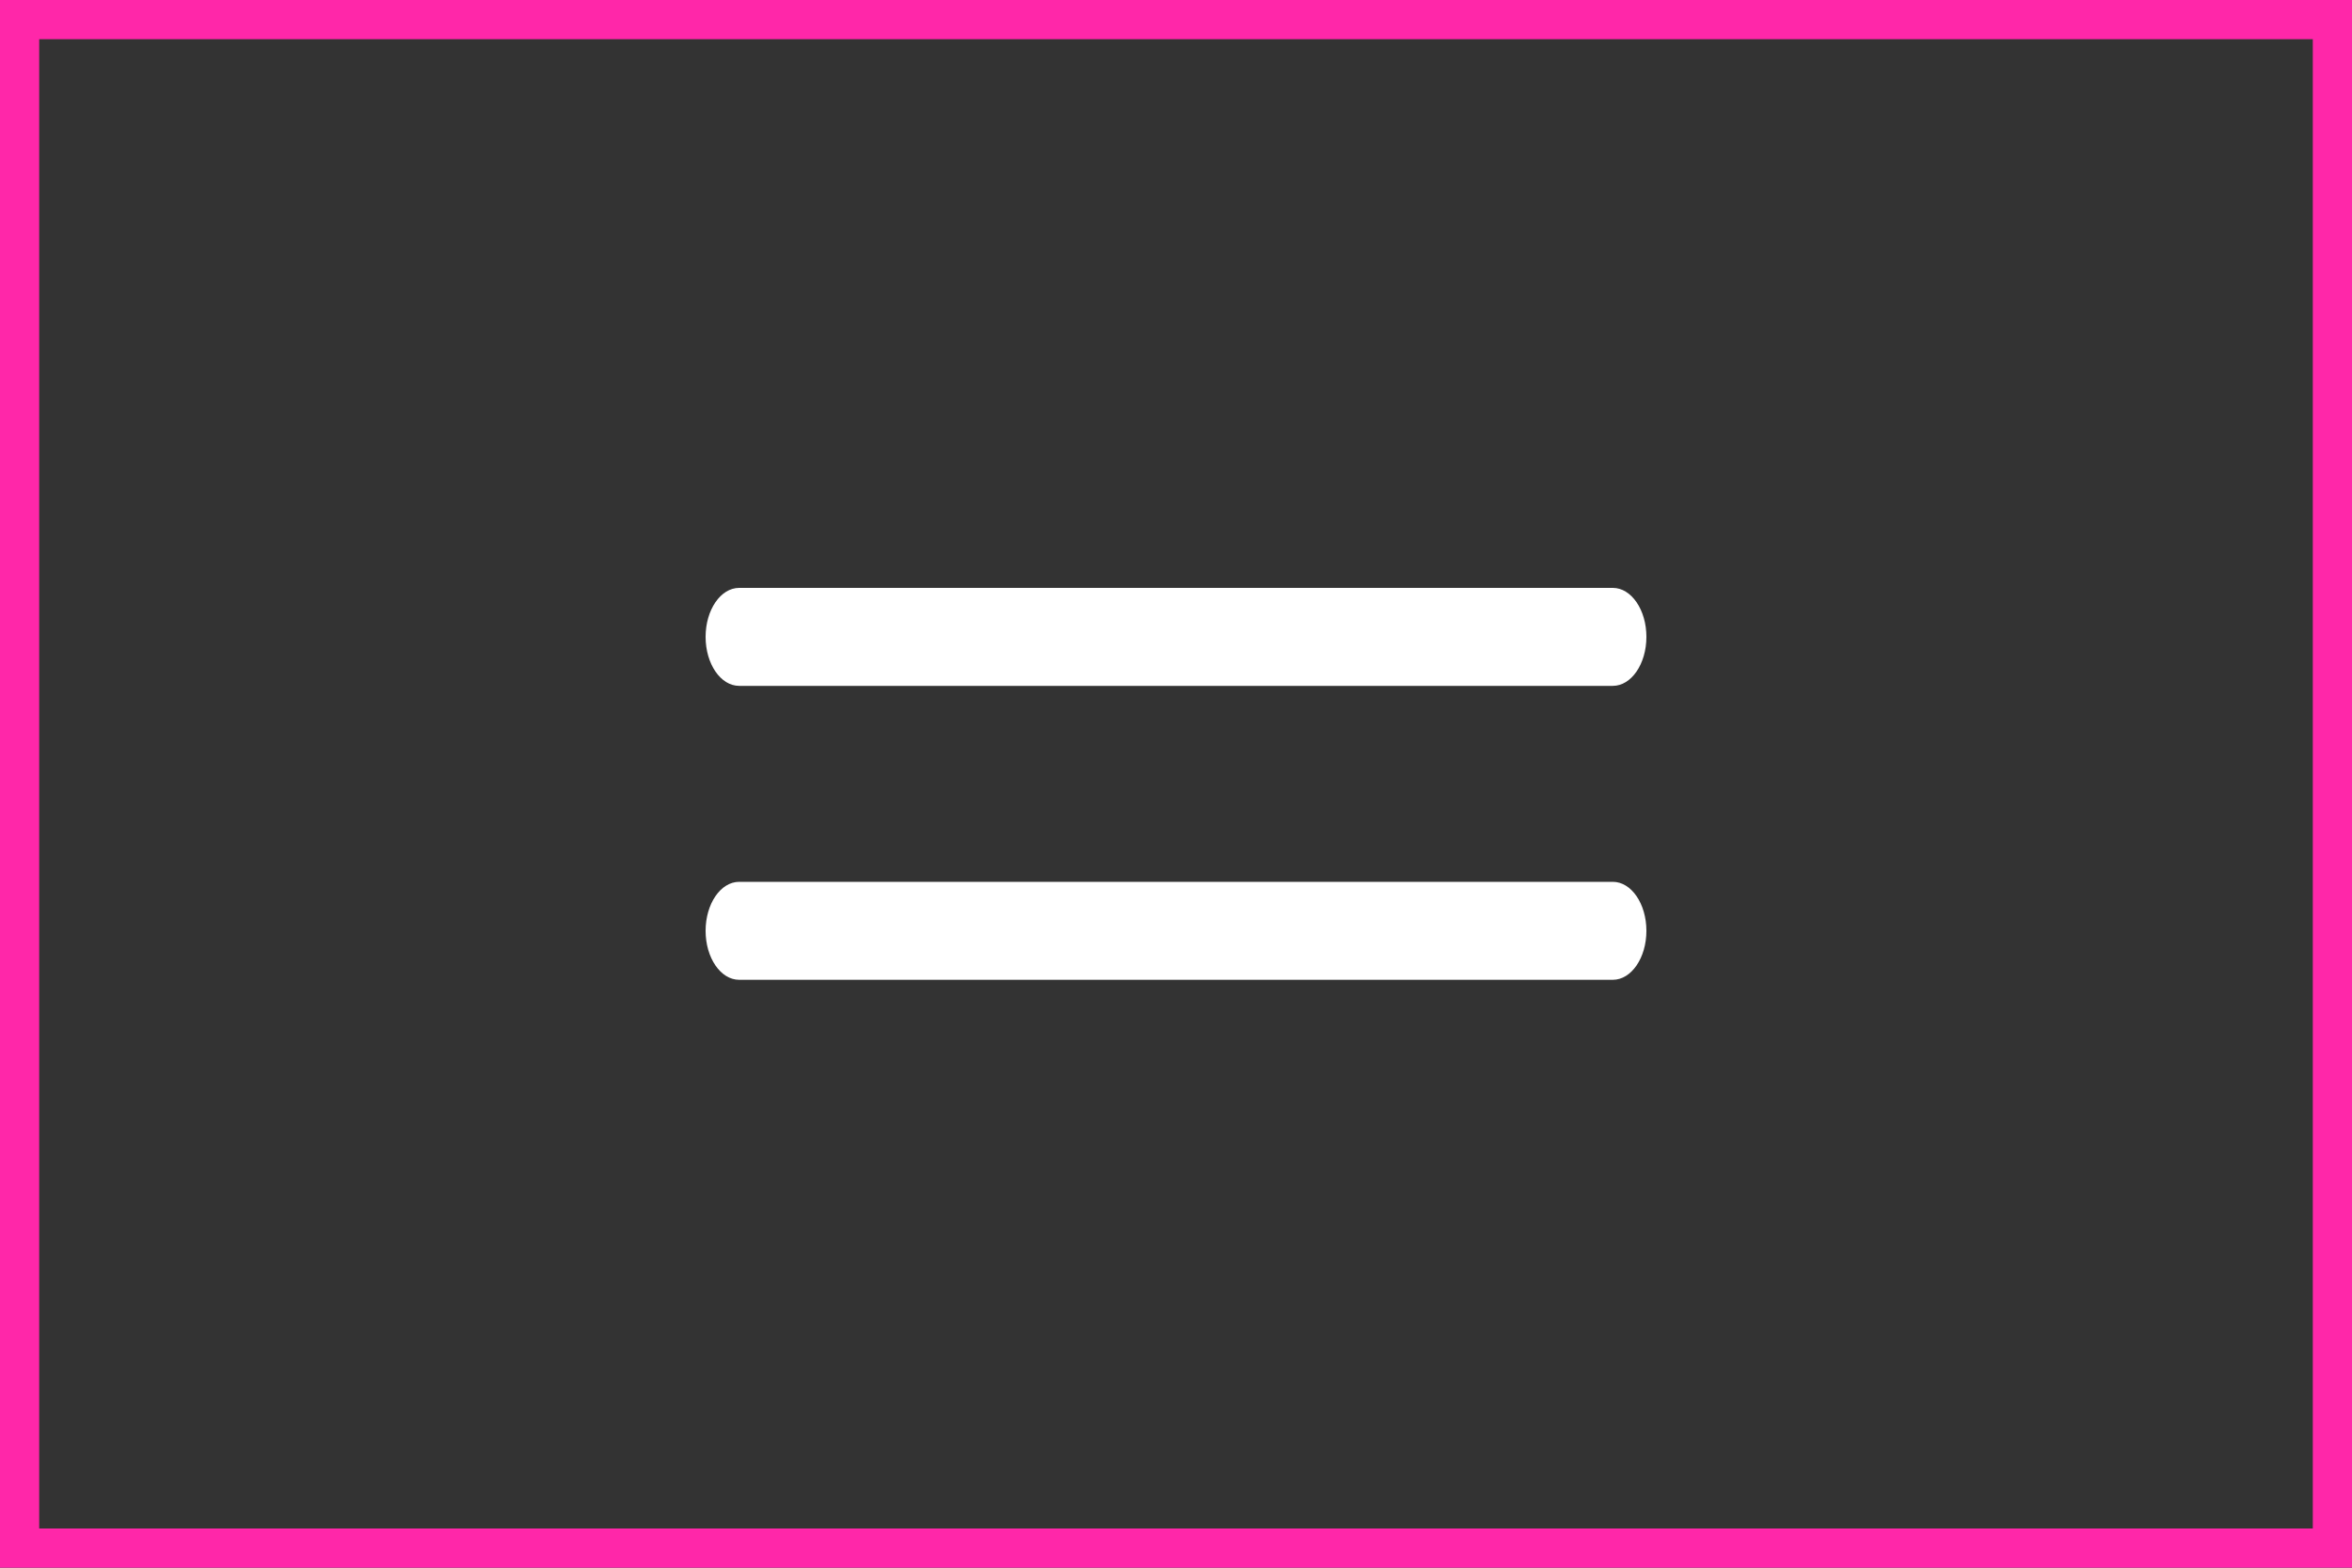 <svg width="60" height="40" viewBox="0 0 60 40" fill="none" xmlns="http://www.w3.org/2000/svg">
<rect x="0" y="0" width="60" height="40" fill="#333333" stroke="none"/>
<rect x="0.5" y="0.5" width="59" height="39" stroke="#FF27A9"/>
<path d="M42 23.75C42 24.44 41.616 25 41.143 25H18.857C18.384 25 18 24.44 18 23.75C18 23.06 18.384 22.5 18.857 22.5H41.143C41.616 22.5 42 23.06 42 23.75ZM18.857 17.5H41.143C41.616 17.5 42 16.94 42 16.25C42 15.56 41.616 15 41.143 15H18.857C18.384 15 18 15.56 18 16.25C18 16.94 18.384 17.5 18.857 17.5Z" fill="white"/>
</svg>
